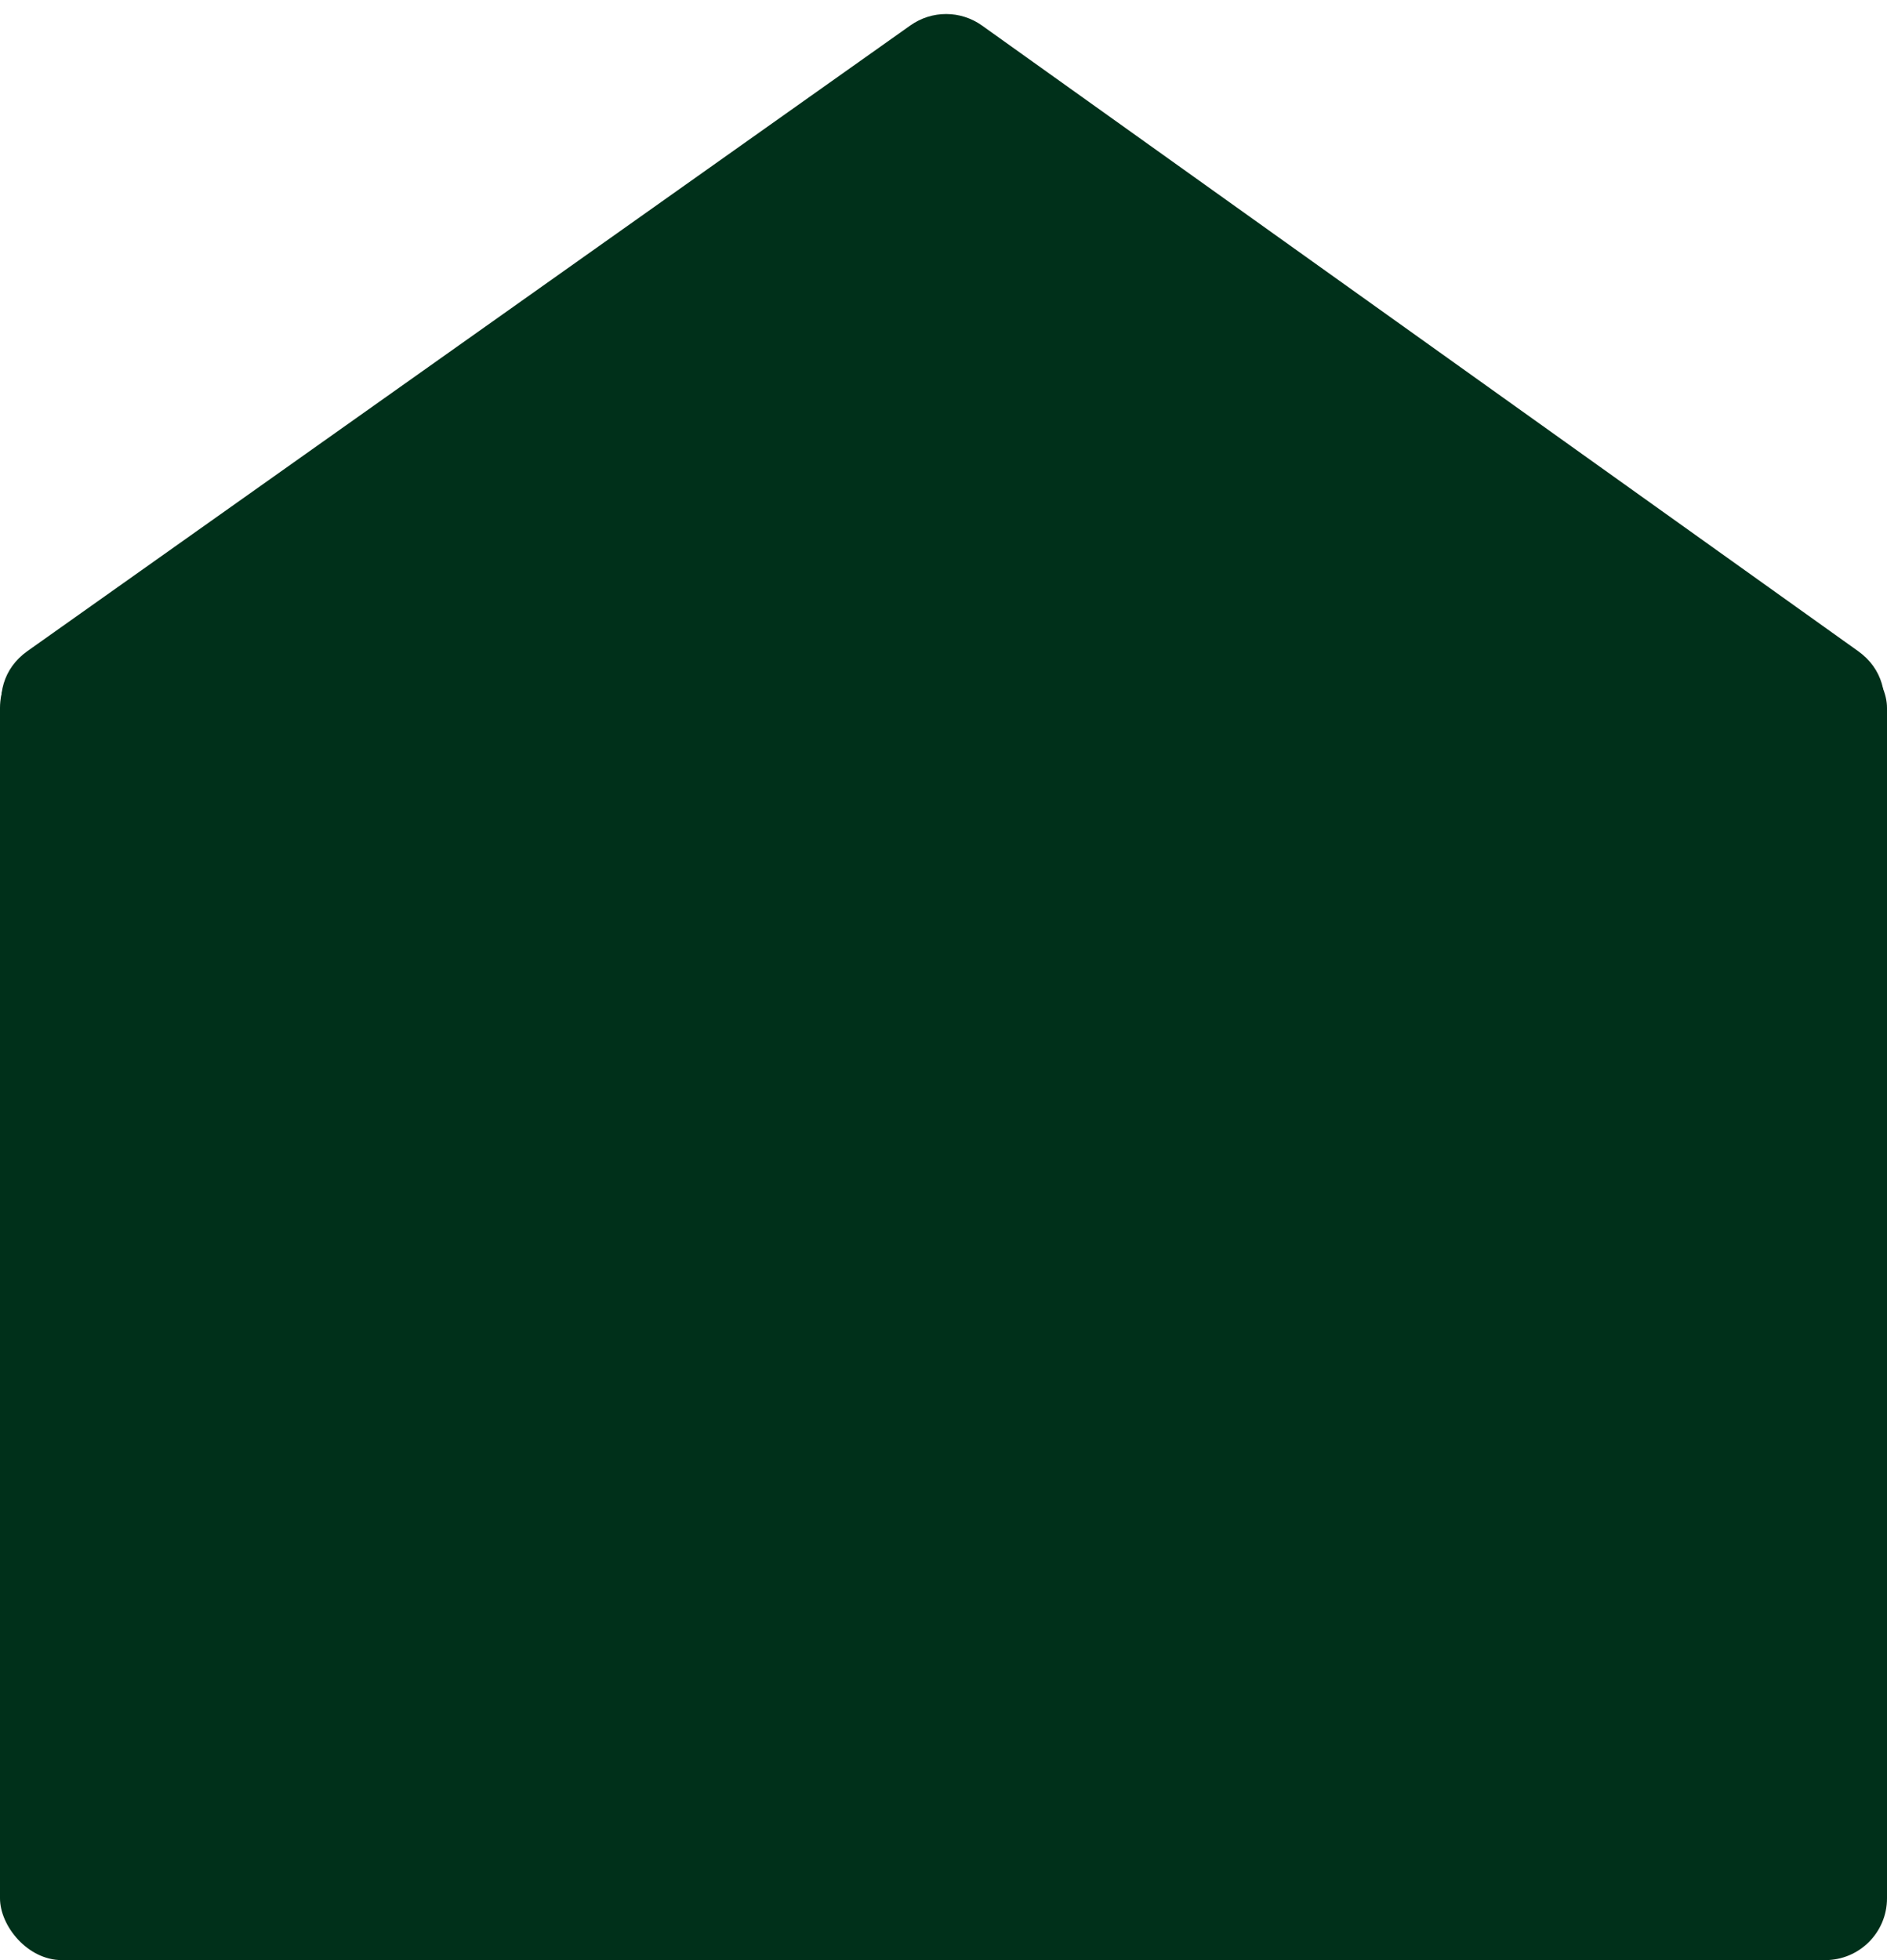 <?xml version="1.0" encoding="UTF-8"?> <svg xmlns="http://www.w3.org/2000/svg" width="260" height="270" viewBox="0 0 260 270" fill="none"> <rect y="89" width="260" height="181" rx="8.513" fill="#00301A"></rect> <path d="M125.439 3.5C128.397 1.405 132.357 1.412 135.307 3.518L256.045 89.71C262.787 94.523 259.382 105.153 251.098 105.153H8.691C0.391 105.153 -3.003 94.49 3.769 89.693L125.439 3.5Z" fill="#00301A"></path> </svg> 